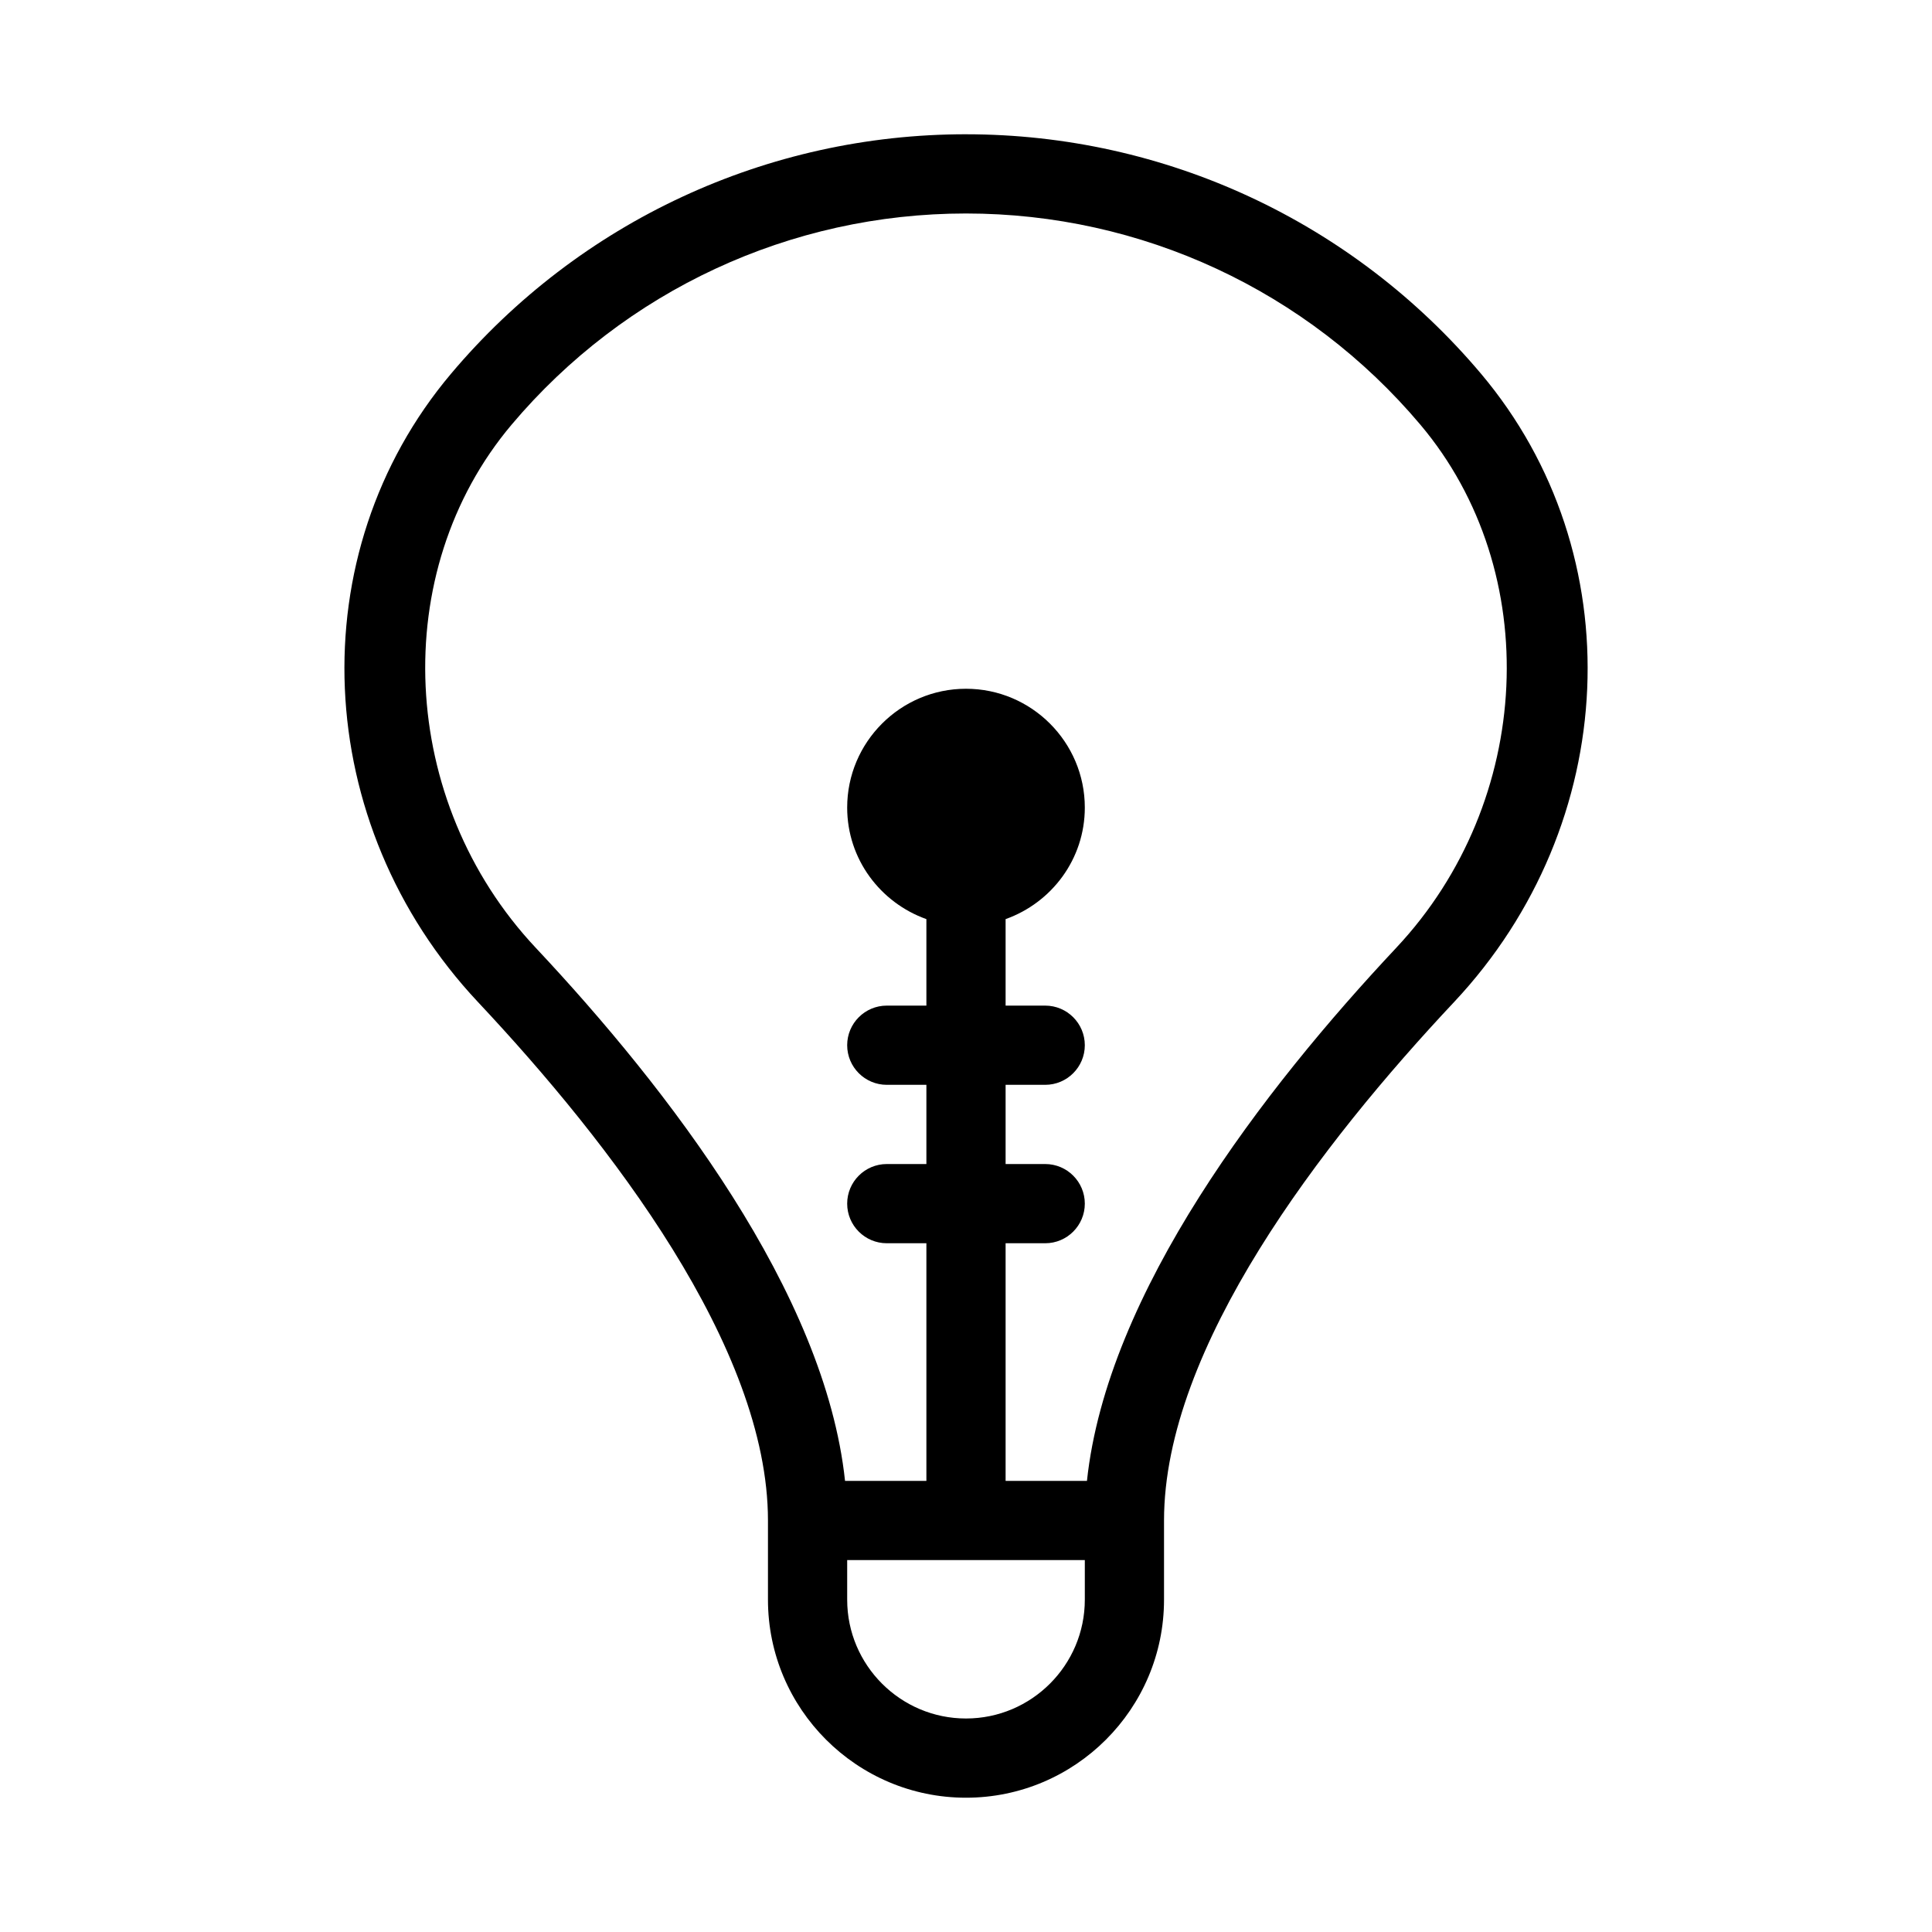 <?xml version="1.0" encoding="UTF-8"?>
<!-- The Best Svg Icon site in the world: iconSvg.co, Visit us! https://iconsvg.co -->
<svg fill="#000000" width="800px" height="800px" version="1.1" viewBox="144 144 512 512" xmlns="http://www.w3.org/2000/svg">
 <path d="m400 179.58c-52.73 0-102.48 23.133-136.47 63.461-40.242 47.715-37.176 119.3 7.137 166.51 35.055 37.344 76.852 91.504 76.852 137.39v20.992c0 28.949 23.555 52.48 52.48 52.48s52.48-23.531 52.48-52.48v-20.992c0-45.887 41.797-100.05 76.871-137.39 44.312-47.211 47.379-118.77 7.137-166.51-34.008-40.324-83.758-63.457-136.49-63.457zm31.488 388.35c0 17.359-14.129 31.488-31.488 31.488s-31.488-14.129-31.488-31.488v-10.496h62.977zm82.539-172.76c-35.184 37.492-76.664 91.359-81.973 141.28l-21.559-0.004v-62.977l10.496 0.004c5.793 0 10.496-4.703 10.496-10.496 0-5.793-4.703-10.496-10.496-10.496h-10.496v-20.992h10.496c5.793 0 10.496-4.703 10.496-10.496 0-5.793-4.703-10.496-10.496-10.496h-10.496v-22.922c12.195-4.344 20.992-15.891 20.992-29.559 0-17.359-14.129-31.488-31.488-31.488s-31.488 14.129-31.488 31.488c0 13.664 8.797 25.211 20.992 29.559v22.922h-10.496c-5.793 0-10.496 4.703-10.496 10.496 0 5.793 4.703 10.496 10.496 10.496h10.496v20.992h-10.496c-5.793 0-10.496 4.703-10.496 10.496 0 5.793 4.703 10.496 10.496 10.496h10.496v62.977h-21.559c-5.312-49.918-46.793-103.79-81.973-141.28-36.426-38.793-39.238-99.672-6.406-138.61 30-35.582 73.914-55.984 120.43-55.984s90.434 20.402 120.43 55.984c32.832 38.941 30.02 99.82-6.402 138.61z"/>
</svg>